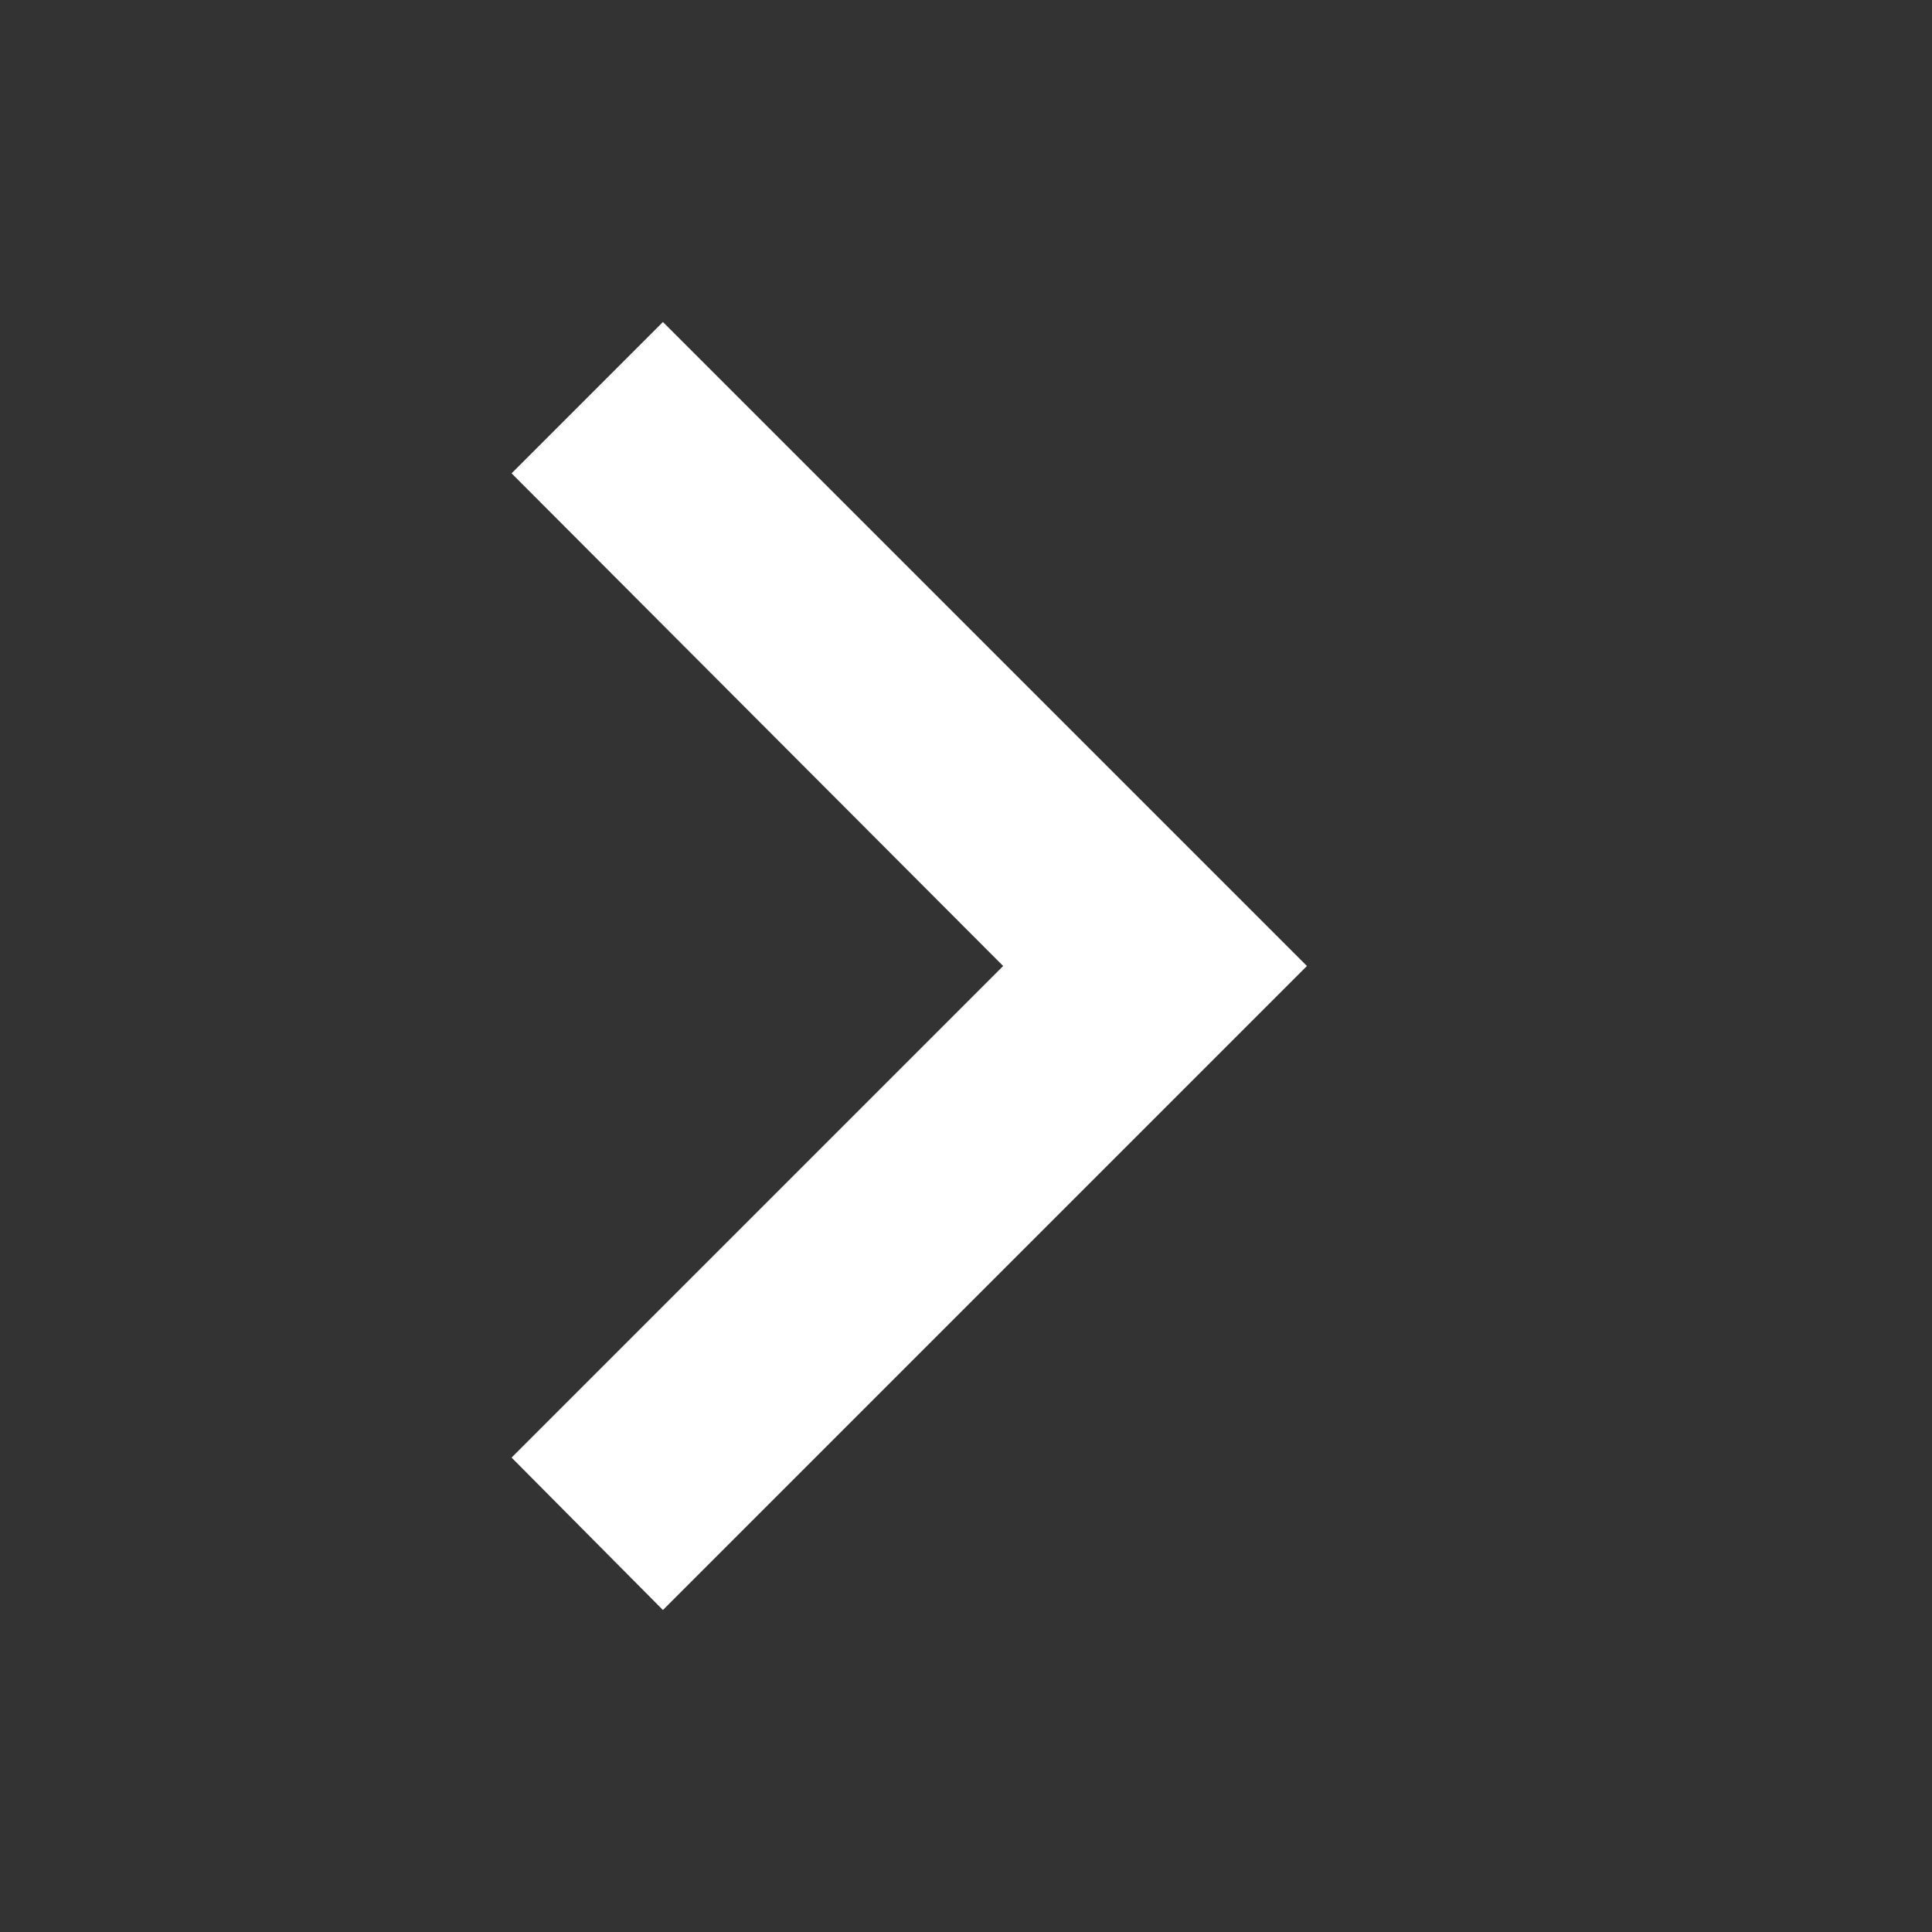 <svg width="48" height="48" viewBox="0 0 48 48" fill="none" xmlns="http://www.w3.org/2000/svg">
<rect x="0" y="0" width="48" height="48" fill="#333333" stroke="none"/>
<path d="M12.71 36.213L24.923 24L12.71 11.76L16.47 8L32.47 24L16.47 40L12.71 36.213Z" fill="white"/>
</svg>
